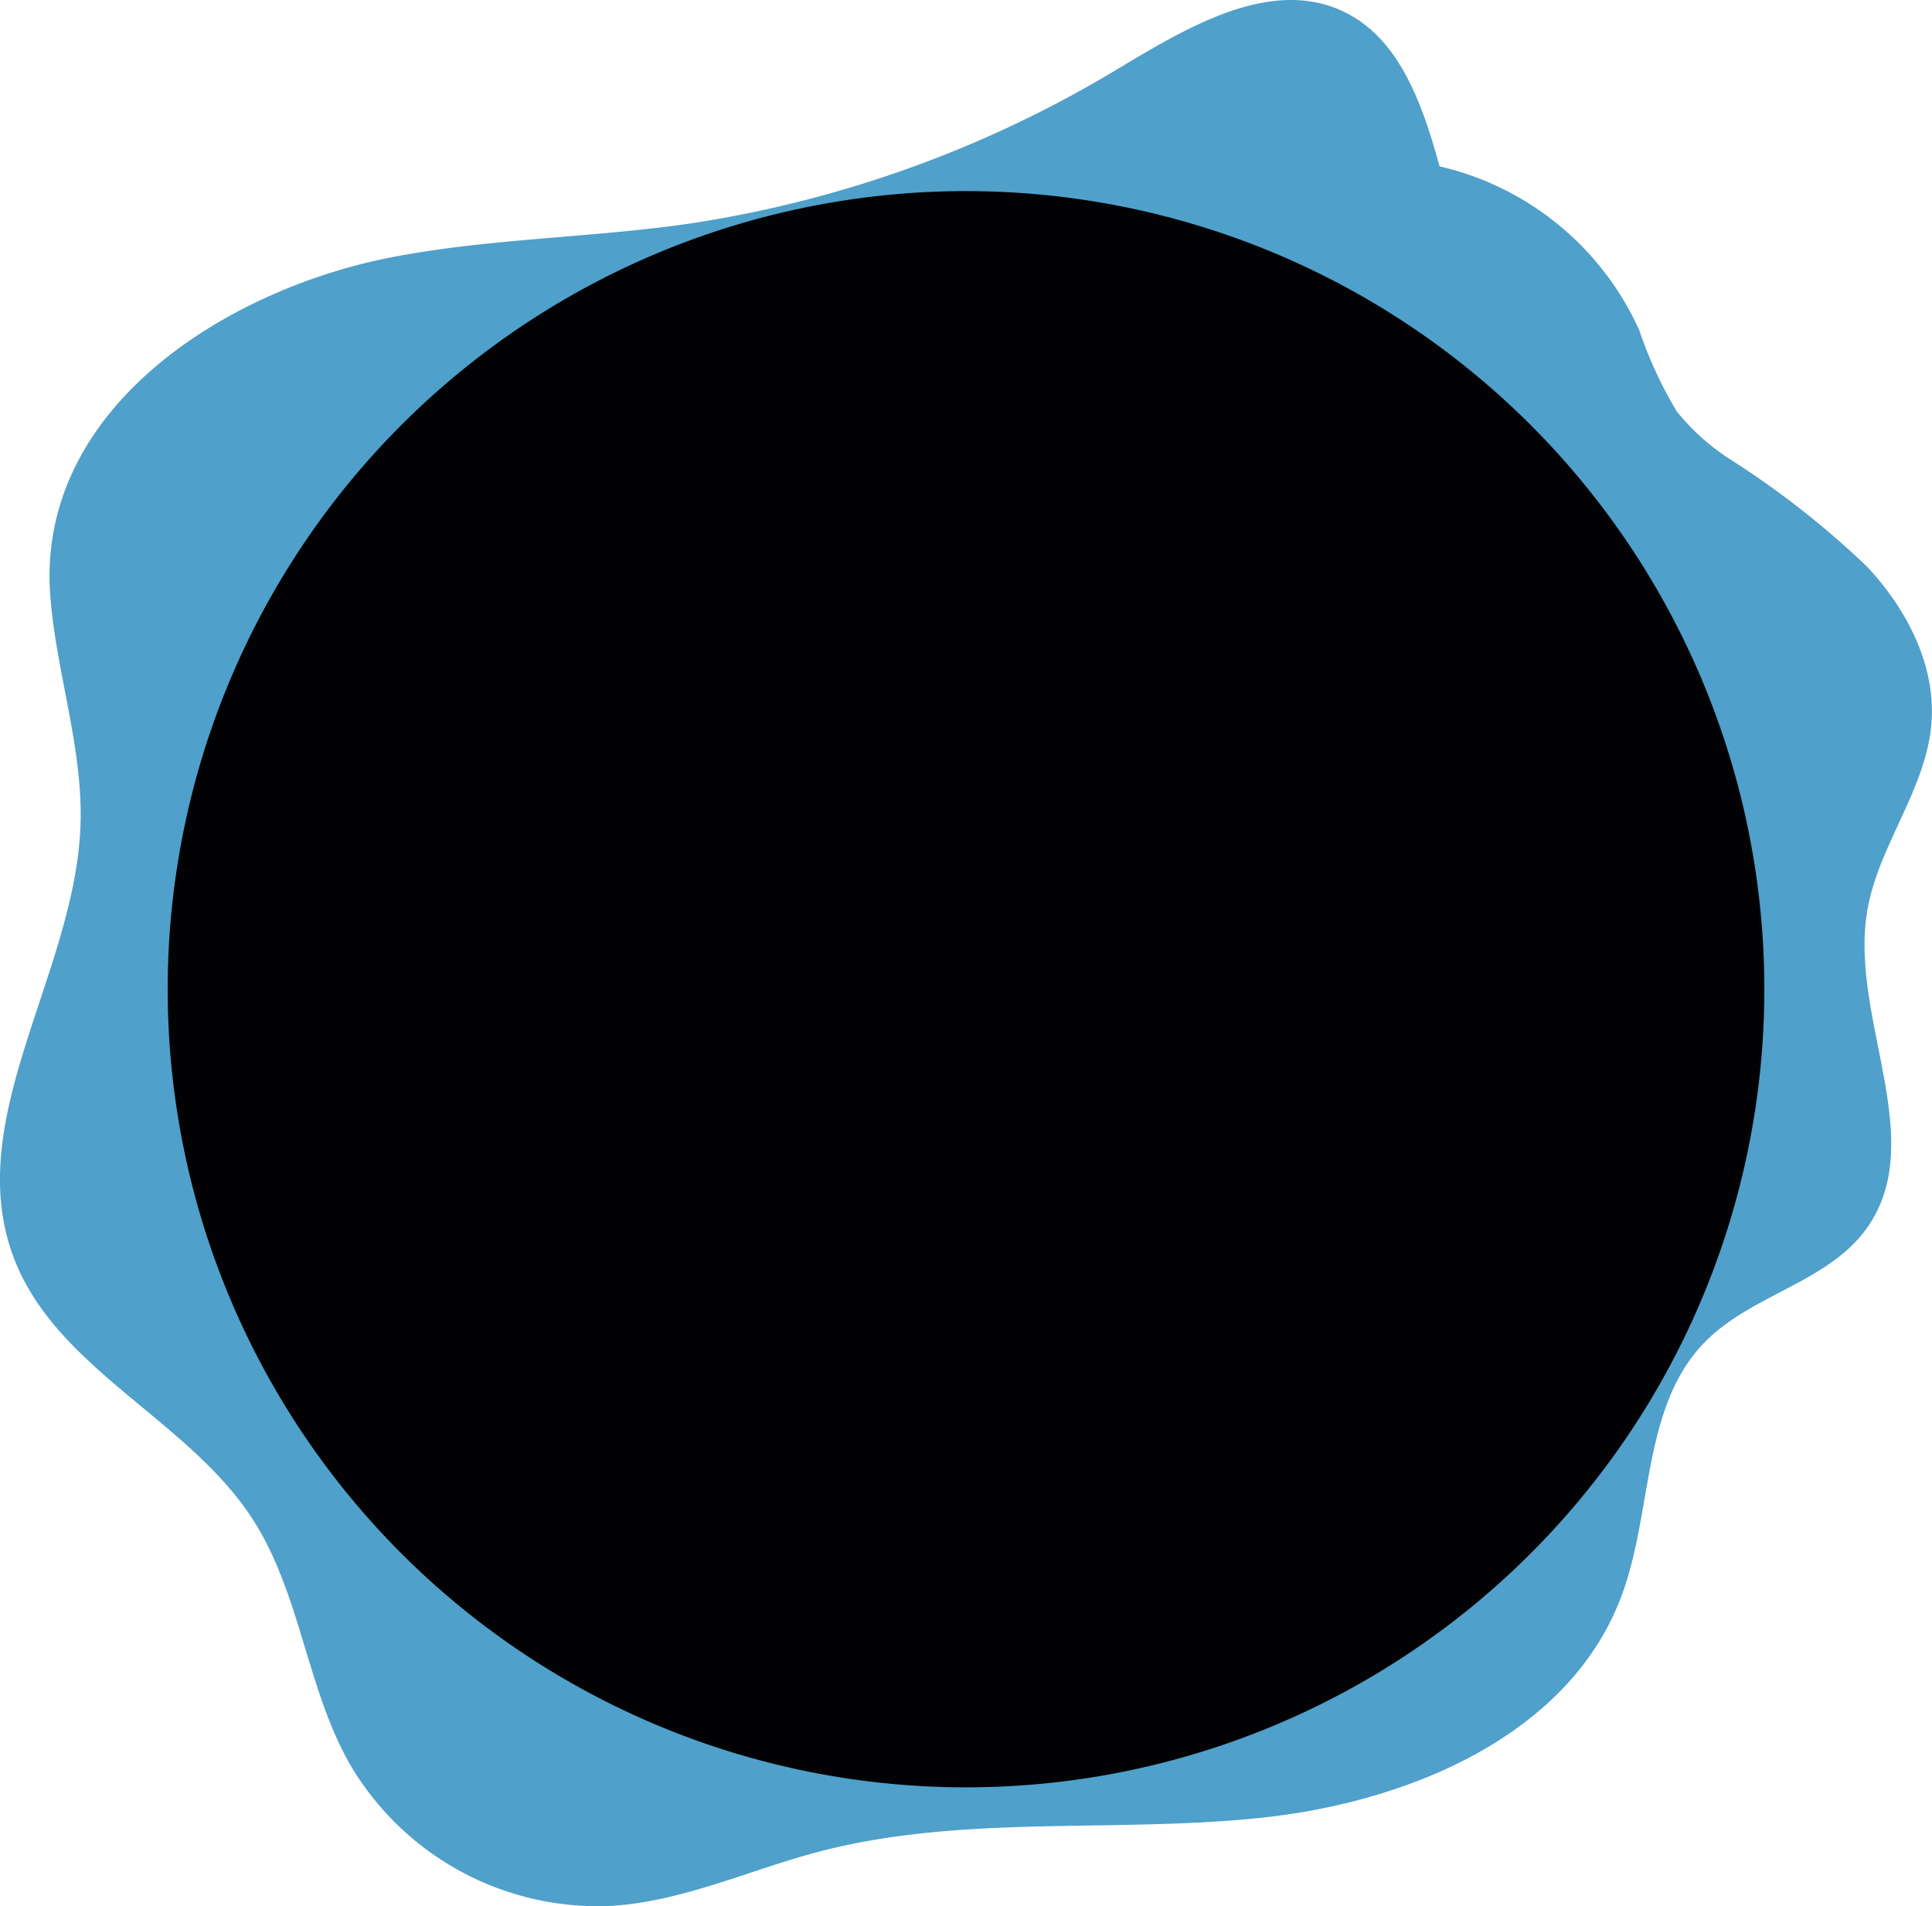 <?xml version="1.0" encoding="UTF-8"?>
<svg xmlns="http://www.w3.org/2000/svg" xmlns:xlink="http://www.w3.org/1999/xlink" width="99.368" height="98.075" viewBox="0 0 99.368 98.075">
  <defs>
    <clipPath id="a">
      <rect width="99.368" height="98.075" fill="none"></rect>
    </clipPath>
  </defs>
  <g clip-path="url(#a)">
    <path d="M2.557,30.14c-.35-9.42,9.351-15.335,17.669-16.921,5.014-.958,10.161-.983,15.214-1.712a59.863,59.863,0,0,0,22.1-7.992c3.594-2.153,7.9-4.74,11.655-2.873,2.859,1.424,3.99,4.842,4.848,7.917A14.945,14.945,0,0,1,84.316,17a21.324,21.324,0,0,0,1.921,4.159,11.465,11.465,0,0,0,2.726,2.457,45.245,45.245,0,0,1,7.072,5.545c2.051,2.191,3.557,5.1,3.3,8.093-.288,3.391-2.737,6.26-3.3,9.616-.92,5.5,3.215,11.8-.03,16.33-1.988,2.775-5.925,3.4-8.315,5.84-3.235,3.3-2.671,8.656-4.265,12.991C80.79,89.225,72.531,92.7,64.916,93.512s-15.454-.192-22.857,1.766c-3.518.93-6.9,2.523-10.532,2.767a14.776,14.776,0,0,1-13.545-7.306c-2.221-3.93-2.53-8.757-4.97-12.556C9.7,73.024,2.9,70.458.716,64.726-2,57.605,3.85,50.12,4.138,42.507c.151-3.963-1.226-7.822-1.546-11.774-.015-.2-.027-.4-.035-.593" transform="translate(0 0)" fill="#4fa0ca"></path>
    <path d="M87.84,47.584A41.06,41.06,0,1,1,46.782,6.52,41.061,41.061,0,0,1,87.84,47.584" transform="translate(2.905 3.312)" fill="#020204"></path>
  </g>
</svg>
